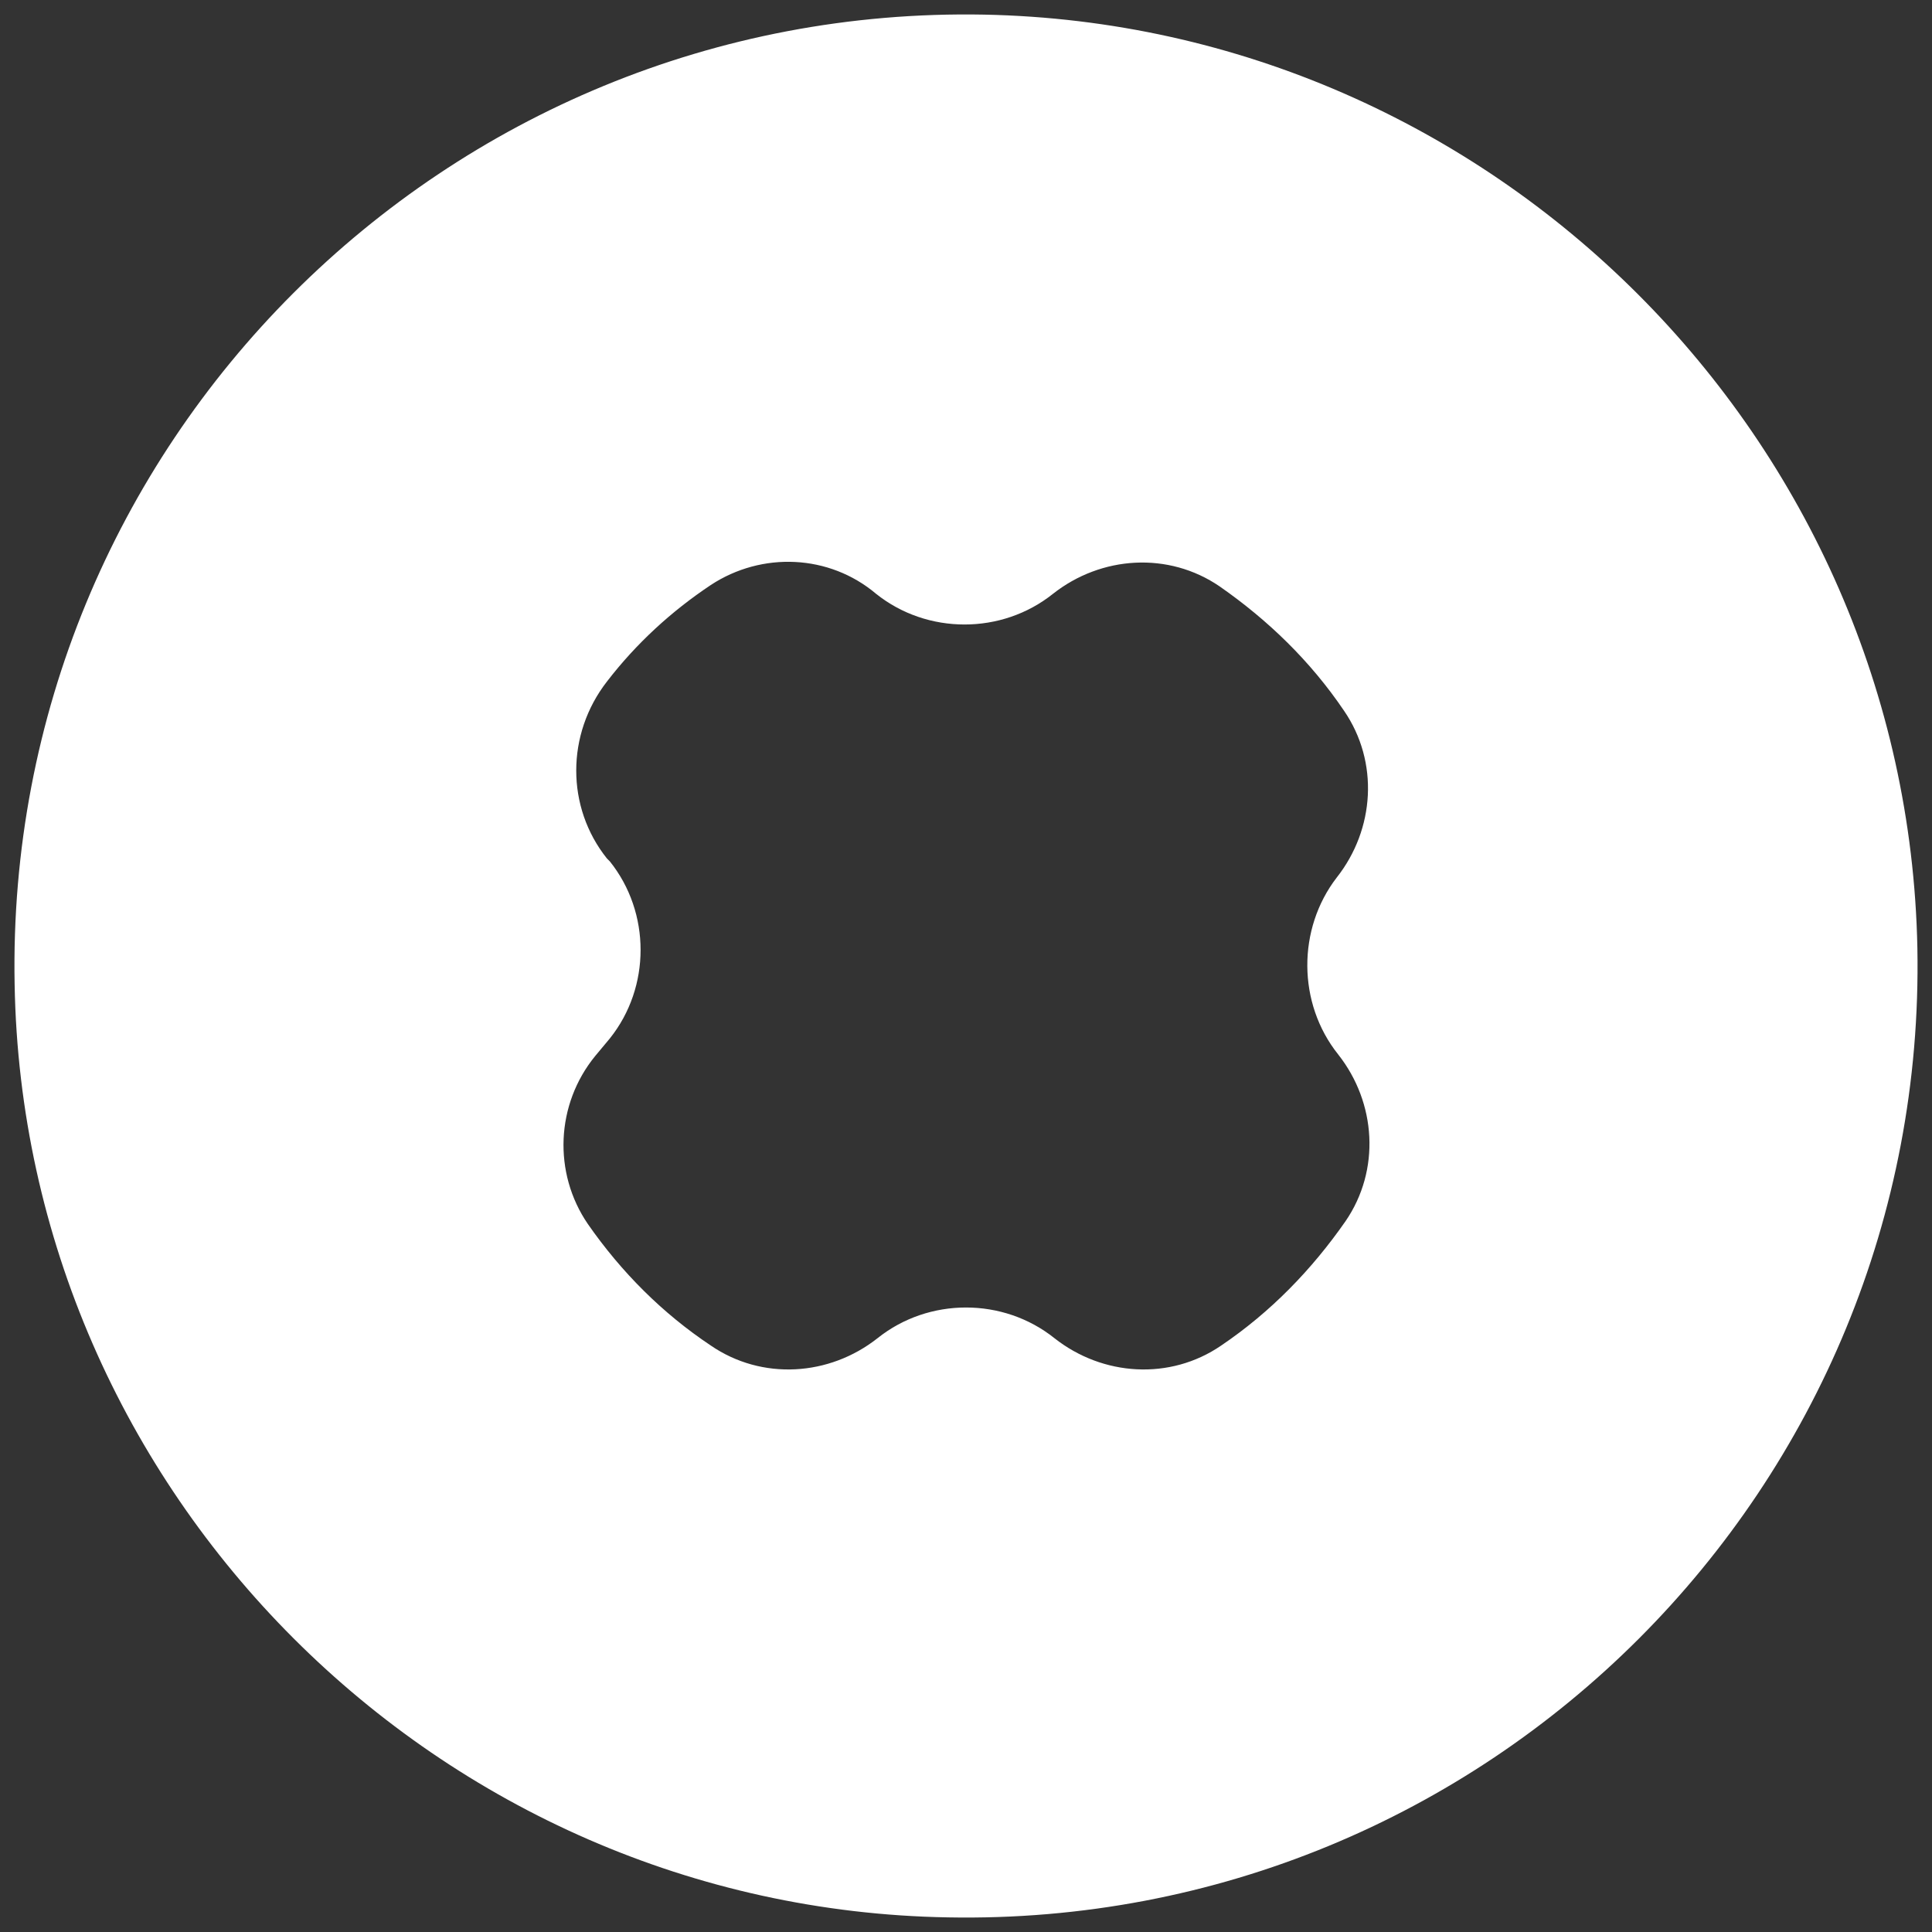 <?xml version="1.0" encoding="UTF-8"?> <svg xmlns="http://www.w3.org/2000/svg" xmlns:xlink="http://www.w3.org/1999/xlink" version="1.1" id="Слой_1" x="0px" y="0px" viewBox="0 0 132.1 132.1" style="enable-background:new 0 0 132.1 132.1;" xml:space="preserve"><rect x="0" y="0" width="132.1" height="132.1" fill="#333333" stroke="none"/> <style type="text/css"> .st0{fill:#FFFFFF;} </style> <path class="st0" d="M131.1,64.8C130.4,30,102.1,1.7,67.3,1C30.4,0.3,0.3,30.4,1,67.3c0.6,34.8,29,63.2,63.8,63.8 C101.7,131.8,131.8,101.7,131.1,64.8z M91.5,72.1L91.5,72.1c2.6,3.3,2.9,7.9,0.5,11.4c-2.3,3.3-5.1,6.2-8.5,8.5 c-3.5,2.4-8.1,2.1-11.4-0.5l0,0c-3.5-2.8-8.6-2.8-12.1,0c-3.3,2.6-7.9,2.9-11.4,0.5c-3.3-2.2-6.1-5-8.4-8.3 c-2.4-3.5-2.2-8.2,0.5-11.5l1-1.2c2.8-3.5,2.8-8.6,0-12.1l-0.2-0.2c-2.8-3.5-2.8-8.5,0-12.1c2-2.6,4.4-4.8,7.1-6.6 c3.5-2.3,8.1-2.1,11.3,0.6l0,0c3.5,2.8,8.6,2.8,12.1,0l0,0c3.3-2.6,7.9-2.9,11.4-0.5c3.3,2.3,6.2,5.1,8.5,8.5 c2.4,3.5,2.1,8.1-0.5,11.4l0,0C88.7,63.5,88.7,68.6,91.5,72.1z"></path> </svg> 